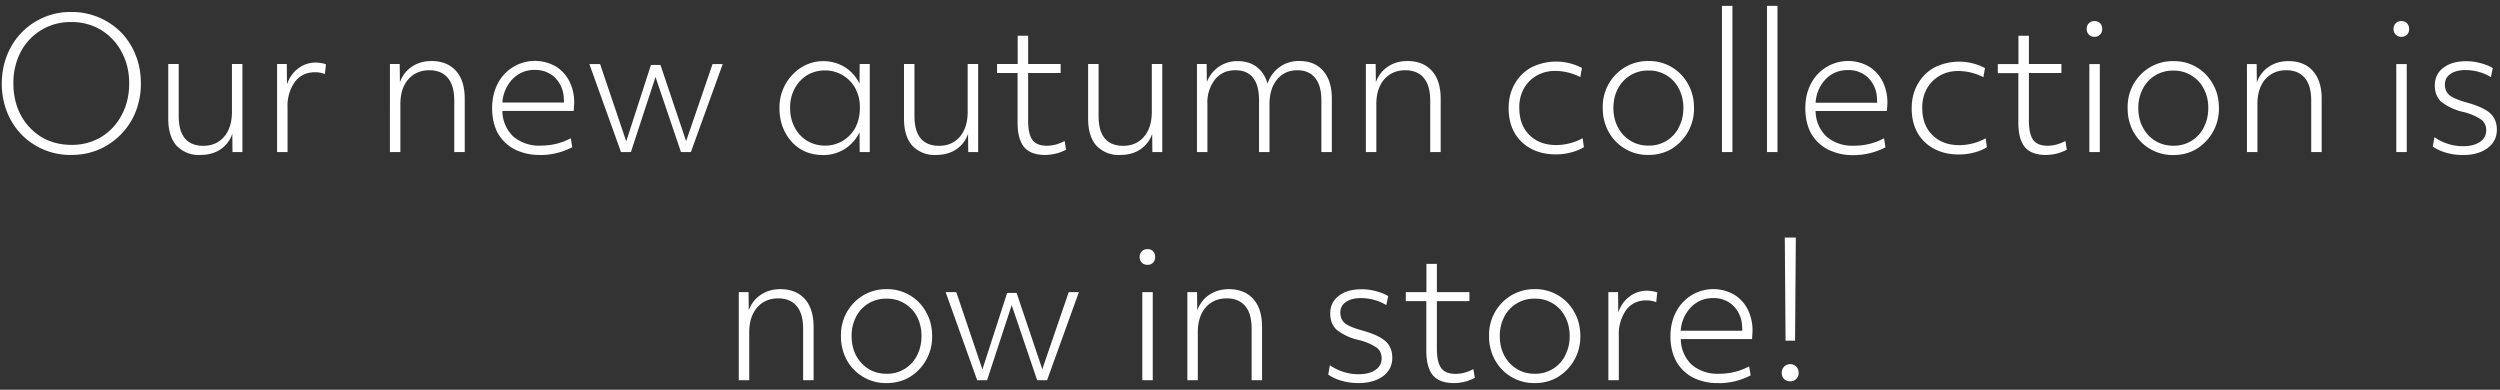 <svg width="263" height="41" viewBox="0 0 263 41" fill="none" xmlns="http://www.w3.org/2000/svg"><rect x="0" y="0" width="263" height="41" fill="#333333" stroke="none"/><path d="M2.28 14.18a7.4 7.4 0 01-1.54-2.4 8.06 8.06 0 01-.55-3c0-1.06.19-2.05.55-2.96a7.14 7.14 0 016.77-4.56 7.3 7.3 0 015.22 2.14 7.14 7.14 0 011.54 2.4c.37.9.55 1.9.55 2.98a8 8 0 01-.55 2.98 7.24 7.24 0 01-3.87 3.97c-.9.38-1.85.57-2.9.57a7.17 7.17 0 01-5.22-2.13zm8.36-11.02a5.9 5.9 0 00-3.13-.84 5.87 5.87 0 00-5.32 3.12 7 7 0 00-.78 3.34c0 1.24.26 2.35.78 3.33a6.01 6.01 0 002.16 2.3c.93.55 1.98.83 3.16.83a6 6 0 003.13-.82 5.87 5.87 0 002.15-2.3c.53-.97.8-2.09.8-3.34s-.27-2.36-.8-3.32a5.87 5.87 0 00-2.15-2.3zM25.5 16h-1.04l-.02-1.92c-.25.71-.68 1.26-1.27 1.65-.58.38-1.28.57-2.1.57a3.2 3.2 0 01-2.5-.98c-.58-.66-.87-1.6-.87-2.84V6.73h1.1v5.47c0 2.09.87 3.14 2.6 3.14.91 0 1.64-.33 2.19-.97.54-.65.81-1.51.81-2.59V6.73h1.1V16zm3.65-9.27h1.02l.02 2.14c.25-.72.65-1.27 1.18-1.67a3.02 3.02 0 012.47-.55c.2.03.35.07.45.12l-.11 1.02a2.79 2.79 0 00-1.04-.19c-.9 0-1.6.34-2.11 1a4.4 4.4 0 00-.78 2.76V16h-1.1V6.73zm11.87 0h1.03l.02 1.92c.26-.71.69-1.26 1.27-1.64.58-.39 1.27-.59 2.05-.59 1.1 0 1.96.35 2.57 1.03.62.68.93 1.67.93 2.94V16h-1.1v-5.43c0-1.04-.23-1.83-.67-2.36-.44-.54-1.1-.82-1.96-.82-.92 0-1.66.33-2.22.97-.55.64-.82 1.5-.82 2.59V16h-1.1V6.73zm15.82 9.57a5.8 5.8 0 01-2.7-.59 4.34 4.34 0 01-1.77-1.7c-.4-.75-.6-1.63-.6-2.63 0-.96.2-1.81.58-2.56a4.4 4.4 0 016.08-1.85c.63.37 1.1.89 1.45 1.54a4.96 4.96 0 01.5 2.74l-.03.42h-7.5a3.76 3.76 0 001.16 2.7 4.2 4.2 0 002.87.95c1.14 0 2.2-.26 3.17-.78l.15.95a7.34 7.34 0 01-3.36.82zm-.59-8.95c-.91 0-1.68.32-2.32.96a3.93 3.93 0 00-1.08 2.48h6.48c0-.15 0-.29-.02-.41a3.2 3.2 0 00-.91-2.2 2.94 2.94 0 00-2.15-.82zM62 6.74h1.13l2.75 8.13 2.6-8.04h1l2.7 8.02 2.78-8.11h1.07L72.68 16h-1.04l-2.68-7.9-2.59 7.9h-1.04L62 6.73zM91.5 16h-1.06l-.02-2.09a4.16 4.16 0 01-3.86 2.4c-.87 0-1.66-.21-2.36-.63a4.54 4.54 0 01-1.61-1.77c-.4-.75-.59-1.6-.59-2.55a4.98 4.98 0 012.3-4.27 4.39 4.39 0 014.56-.04c.67.42 1.19 1 1.56 1.75l.02-2.07h1.06V16zm-7.9-2.6c.31.6.74 1.06 1.29 1.4.56.34 1.2.52 1.92.52A3.6 3.6 0 0090 13.4c.3-.6.46-1.28.46-2.04A4.2 4.2 0 0090 9.33a3.6 3.6 0 00-3.2-1.92 3.6 3.6 0 00-1.91.51c-.55.35-.98.82-1.3 1.41a4.2 4.2 0 00-.47 2.03c0 .76.16 1.44.48 2.04zm19.3 2.6h-1.04l-.02-1.92c-.25.71-.68 1.26-1.27 1.65-.58.38-1.28.57-2.1.57a3.2 3.2 0 01-2.5-.98c-.58-.66-.87-1.6-.87-2.84V6.73h1.1v5.47c0 2.09.87 3.14 2.6 3.14.91 0 1.64-.33 2.19-.97.54-.65.81-1.51.81-2.59V6.73h1.1V16zm4.16-8.32h-2.17v-.95h2.17V3.76h1.1v2.97h3.42v.95h-3.42v5c0 .95.15 1.63.46 2.05.3.4.8.6 1.5.6.64 0 1.27-.17 1.88-.5l.15.92a4.78 4.78 0 01-2.2.55c-1 0-1.74-.27-2.2-.81-.46-.55-.7-1.4-.7-2.57V7.68zM122.28 16h-1.05l-.02-1.92a3.2 3.2 0 01-1.27 1.65c-.58.38-1.28.57-2.1.57a3.2 3.2 0 01-2.5-.98c-.58-.66-.87-1.6-.87-2.84V6.73h1.1v5.47c0 2.09.87 3.14 2.6 3.14.91 0 1.64-.33 2.19-.97.54-.65.81-1.51.81-2.59V6.73h1.1V16zm3.64-9.27h1.02l.02 1.9a3.4 3.4 0 013.23-2.2c.8 0 1.47.2 2 .6.54.4.93 1 1.16 1.77a3.4 3.4 0 013.36-2.38c1.07 0 1.91.35 2.5 1.05.6.68.9 1.66.9 2.92V16h-1.1v-5.43c0-1.04-.22-1.83-.65-2.36-.43-.54-1.06-.82-1.88-.82-.89 0-1.6.33-2.13.97-.53.65-.8 1.52-.8 2.6V16h-1.1v-5.43c0-2.12-.83-3.18-2.5-3.18-.9 0-1.6.33-2.13.97a3.9 3.9 0 00-.8 2.59V16h-1.1V6.73zm17.77 0h1.03l.02 1.92c.26-.71.69-1.26 1.27-1.64.58-.39 1.27-.59 2.05-.59 1.1 0 1.96.35 2.57 1.03.62.68.93 1.67.93 2.94V16h-1.1v-5.43c0-1.04-.23-1.83-.67-2.36-.44-.54-1.1-.82-1.96-.82-.92 0-1.66.33-2.22.97-.54.64-.82 1.5-.82 2.59V16h-1.1V6.73zm15.64 2.13a4.5 4.5 0 011.73-1.75 5.84 5.84 0 015.36.04l-.17.96a5.86 5.86 0 00-2.64-.65c-.74 0-1.39.17-1.96.5-.57.33-1.02.79-1.35 1.37a4.08 4.08 0 00-.47 2.02c0 1.19.35 2.14 1.06 2.85.7.7 1.65 1.06 2.83 1.06a5.85 5.85 0 002.77-.72l.14.93c-.37.24-.82.43-1.37.57-.53.14-1.06.2-1.6.2-.98 0-1.85-.2-2.6-.6a4.4 4.4 0 01-1.75-1.7c-.4-.73-.6-1.58-.6-2.54s.2-1.8.62-2.54zm9.91 5.03a5.09 5.09 0 01-.63-2.53 4.82 4.82 0 012.36-4.3 4.7 4.7 0 012.45-.64 4.63 4.63 0 014.16 2.42c.42.73.63 1.57.63 2.52a4.93 4.93 0 01-2.36 4.3c-.72.43-1.53.64-2.43.64a4.68 4.68 0 01-4.18-2.41zm7.37-.5c.32-.59.48-1.27.48-2.03a4.3 4.3 0 00-.48-2.05 3.45 3.45 0 00-1.3-1.39 3.46 3.46 0 00-1.89-.5 3.51 3.51 0 00-3.21 1.9c-.32.59-.48 1.27-.48 2.04 0 .76.16 1.44.48 2.04.32.6.75 1.06 1.3 1.4.55.34 1.19.52 1.91.52a3.5 3.5 0 003.2-1.92zM181.15.62h1.1V16h-1.1V.61zm4.74 0h1.1V16h-1.1V.61zm9.1 15.7a5.8 5.8 0 01-2.7-.6 4.34 4.34 0 01-1.77-1.7c-.4-.75-.6-1.63-.6-2.63 0-.96.19-1.81.58-2.56a4.4 4.4 0 016.08-1.85c.62.37 1.1.89 1.45 1.54a4.96 4.96 0 01.5 2.74l-.03.42H191a3.76 3.76 0 001.16 2.7 4.2 4.2 0 002.87.95c1.13 0 2.2-.26 3.17-.78l.15.95a7.34 7.34 0 01-3.36.82zm-.6-8.95c-.9 0-1.68.31-2.31.94a3.93 3.93 0 00-1.08 2.5h6.48l-.02-.42a3.2 3.2 0 00-.92-2.2 2.94 2.94 0 00-2.14-.82zm7.34 1.5a4.5 4.5 0 011.73-1.75 5.83 5.83 0 015.36.04l-.17.96a5.85 5.85 0 00-2.64-.65c-.74 0-1.4.17-1.96.5a3.6 3.6 0 00-1.35 1.37 4.09 4.09 0 00-.48 2.02c0 1.19.36 2.14 1.07 2.85.7.7 1.65 1.06 2.83 1.06a5.82 5.82 0 002.77-.72l.13.93c-.36.24-.82.43-1.36.57-.53.14-1.07.2-1.6.2-.99 0-1.85-.2-2.6-.6a4.4 4.4 0 01-1.75-1.7c-.4-.73-.6-1.58-.6-2.54s.2-1.8.62-2.54zm10.6-1.18h-2.16v-.95h2.17V3.76h1.1v2.97h3.42v.95h-3.42v5c0 .95.15 1.63.46 2.05.3.4.8.6 1.5.6.64 0 1.27-.17 1.88-.5l.15.92a4.78 4.78 0 01-2.2.55c-1 0-1.74-.27-2.2-.81-.46-.55-.7-1.4-.7-2.57V7.68zm7.47-.95h1.1V16h-1.1V6.73zm-.05-3.1a.8.8 0 01-.23-.59c0-.25.07-.45.23-.6a.8.8 0 01.59-.23.8.8 0 01.58.22c.16.16.23.36.23.61a.8.8 0 01-.23.6.8.8 0 01-.58.22.8.8 0 01-.6-.23zm4.7 10.26a5.09 5.09 0 01-.62-2.53 4.82 4.82 0 012.36-4.3 4.7 4.7 0 012.45-.64 4.63 4.63 0 014.16 2.42c.42.73.63 1.57.63 2.52a4.93 4.93 0 01-2.36 4.3c-.72.43-1.53.64-2.43.64a4.68 4.68 0 01-4.18-2.41zm7.38-.5c.32-.59.48-1.27.48-2.03a4.3 4.3 0 00-.48-2.05 3.47 3.47 0 00-1.31-1.39 3.46 3.46 0 00-1.88-.5 3.5 3.5 0 00-3.21 1.9 4.3 4.3 0 00-.48 2.04c0 .76.16 1.44.48 2.04.31.6.75 1.06 1.29 1.4.56.34 1.2.52 1.92.52a3.5 3.5 0 003.2-1.92zm4.54-6.66h1.03l.02 1.92c.26-.71.69-1.26 1.27-1.64.58-.39 1.27-.59 2.05-.59 1.1 0 1.96.35 2.57 1.03.62.68.93 1.67.93 2.94V16h-1.1v-5.43c0-1.04-.22-1.83-.67-2.36-.44-.54-1.1-.82-1.96-.82-.92 0-1.66.33-2.22.97-.54.64-.81 1.5-.81 2.59V16h-1.1V6.73zm15.72 0h1.1V16h-1.1V6.73zm-.06-3.1a.8.8 0 01-.23-.59c0-.25.08-.45.23-.6a.8.8 0 01.6-.23.8.8 0 01.58.22c.15.16.23.36.23.61a.8.8 0 01-.23.6.8.8 0 01-.59.22.8.8 0 01-.59-.23zm9.65 11.95c-.66.48-1.52.72-2.58.72a6.4 6.4 0 01-1.75-.24 4.8 4.8 0 01-1.42-.65l.17-.99a5.26 5.26 0 003 .95c.76 0 1.35-.15 1.79-.45.44-.3.66-.71.66-1.22 0-.48-.17-.85-.51-1.12a5.77 5.77 0 00-1.94-.82 5.8 5.8 0 01-2.3-1.08c-.44-.43-.66-1-.66-1.7 0-.78.3-1.4.89-1.85.6-.47 1.41-.7 2.41-.7.5 0 1 .06 1.5.2.51.13.94.3 1.3.52l-.2.95a5.16 5.16 0 00-2.64-.74c-.68 0-1.22.13-1.61.41-.4.27-.59.64-.59 1.12 0 .47.17.85.5 1.13.34.26.94.51 1.82.76 1.16.32 1.98.7 2.45 1.13.47.44.7 1.01.7 1.73 0 .8-.33 1.45-.99 1.94zM77.72 30.73h1.03l.02 1.92c.26-.71.69-1.26 1.27-1.64.58-.39 1.27-.59 2.05-.59 1.1 0 1.96.35 2.57 1.03.62.68.93 1.67.93 2.95V40h-1.1v-5.43c0-1.04-.23-1.83-.67-2.36-.44-.54-1.1-.82-1.96-.82-.92 0-1.66.33-2.22.97-.54.64-.82 1.5-.82 2.59V40h-1.1v-9.27zm11.37 7.16a5.09 5.09 0 01-.62-2.53 4.82 4.82 0 012.36-4.3 4.7 4.7 0 012.44-.64 4.63 4.63 0 014.16 2.42c.42.73.63 1.57.63 2.52a4.93 4.93 0 01-2.35 4.3c-.73.43-1.54.64-2.44.64a4.68 4.68 0 01-4.18-2.41zm7.38-.5c.31-.59.47-1.27.47-2.03a4.3 4.3 0 00-.47-2.05 3.46 3.46 0 00-1.32-1.39 3.46 3.46 0 00-1.88-.5 3.5 3.5 0 00-3.21 1.9 4.3 4.3 0 00-.47 2.04c0 .76.16 1.44.47 2.04.32.6.75 1.06 1.3 1.4.55.35 1.2.52 1.91.52a3.5 3.5 0 003.2-1.92zm3-6.66h1.13l2.75 8.13 2.6-8.04h1l2.7 8.02 2.78-8.11h1.07L110.15 40h-1.04l-2.68-7.9-2.59 7.9h-1.04l-3.32-9.27zm20.7 0h1.1V40h-1.1v-9.27zm-.05-3.1a.8.8 0 01-.23-.59c0-.25.08-.45.23-.6a.8.8 0 01.59-.23.8.8 0 01.59.22c.15.16.22.36.22.61a.8.8 0 01-.22.6.8.8 0 01-.6.22.8.8 0 01-.58-.23zm4.79 3.1h1.02l.02 1.92c.27-.71.7-1.26 1.27-1.64.59-.39 1.27-.59 2.06-.59 1.1 0 1.95.35 2.56 1.03.62.68.93 1.67.93 2.95V40h-1.1v-5.43c0-1.04-.22-1.83-.66-2.36-.45-.54-1.1-.82-1.96-.82-.93 0-1.67.33-2.23.97-.54.64-.81 1.5-.81 2.59V40h-1.1v-9.27zm20.58 8.85c-.66.48-1.53.72-2.59.72a6.4 6.4 0 01-1.75-.24 4.8 4.8 0 01-1.42-.65l.17-.99a5.27 5.27 0 003 .95c.76 0 1.36-.15 1.79-.45.44-.3.66-.71.66-1.22 0-.48-.17-.85-.51-1.12a5.77 5.77 0 00-1.94-.82 5.8 5.8 0 01-2.3-1.08c-.44-.43-.66-1-.66-1.7 0-.78.3-1.4.89-1.85.6-.47 1.41-.7 2.41-.7.51 0 1.01.06 1.5.2.51.13.94.3 1.3.52l-.2.95a5.16 5.16 0 00-2.64-.74c-.68 0-1.22.13-1.61.41-.4.27-.59.64-.59 1.12 0 .47.17.85.5 1.13.34.26.94.51 1.82.75 1.17.33 1.98.71 2.45 1.14.47.44.7 1.01.7 1.73 0 .8-.33 1.45-.98 1.94zm4.57-7.9h-2.17v-.95h2.17v-2.97h1.1v2.97h3.42v.95h-3.42v5c0 .95.15 1.63.46 2.05.3.4.8.6 1.5.6.64 0 1.27-.17 1.88-.5l.15.92a4.77 4.77 0 01-2.2.55c-1 0-1.74-.27-2.2-.81-.46-.55-.7-1.4-.7-2.57v-5.24zm7.22 6.21a5.09 5.09 0 01-.63-2.53 4.82 4.82 0 012.36-4.3 4.7 4.7 0 012.45-.64 4.63 4.63 0 014.16 2.42c.42.73.63 1.57.63 2.52a4.94 4.94 0 01-2.36 4.3c-.72.43-1.53.64-2.43.64a4.68 4.68 0 01-4.18-2.41zm7.37-.5c.32-.59.48-1.27.48-2.03 0-.77-.16-1.45-.48-2.05a3.47 3.47 0 00-1.3-1.39 3.46 3.46 0 00-1.89-.5 3.5 3.5 0 00-3.21 1.9 4.3 4.3 0 00-.47 2.04c0 .76.15 1.44.47 2.04.32.6.75 1.06 1.3 1.4.55.35 1.19.52 1.91.52a3.5 3.5 0 003.2-1.92zm4.55-6.66h1.02l.02 2.14c.25-.72.65-1.27 1.18-1.67a3.02 3.02 0 012.47-.55c.2.03.35.07.46.12l-.12 1.02a2.79 2.79 0 00-1.04-.19c-.9 0-1.6.34-2.11 1a4.4 4.4 0 00-.78 2.76V40h-1.1v-9.27zm11.6 9.57a5.8 5.8 0 01-2.7-.58 4.34 4.34 0 01-1.76-1.71c-.4-.75-.61-1.63-.61-2.63 0-.96.2-1.81.59-2.56a4.4 4.4 0 016.08-1.84c.62.36 1.1.88 1.44 1.53a4.96 4.96 0 01.5 2.74l-.02.42h-7.5a3.76 3.76 0 001.15 2.7 4.2 4.2 0 002.87.95c1.14 0 2.2-.26 3.17-.78l.16.95a7.34 7.34 0 01-3.36.82zm-.59-8.94c-.9 0-1.68.31-2.31.95a3.93 3.93 0 00-1.09 2.48h6.48c0-.15 0-.29-.02-.41a3.2 3.2 0 00-.91-2.2 2.94 2.94 0 00-2.15-.82zm7.55-6.37h1.16l-.08 10.85h-1l-.08-10.85zm.57 15.12a.92.92 0 01-.65-.24.92.92 0 01-.24-.65.88.88 0 01.89-.91c.26 0 .48.09.64.27.17.16.25.38.25.64a.88.88 0 01-.9.9z" fill="#fff"/></svg>